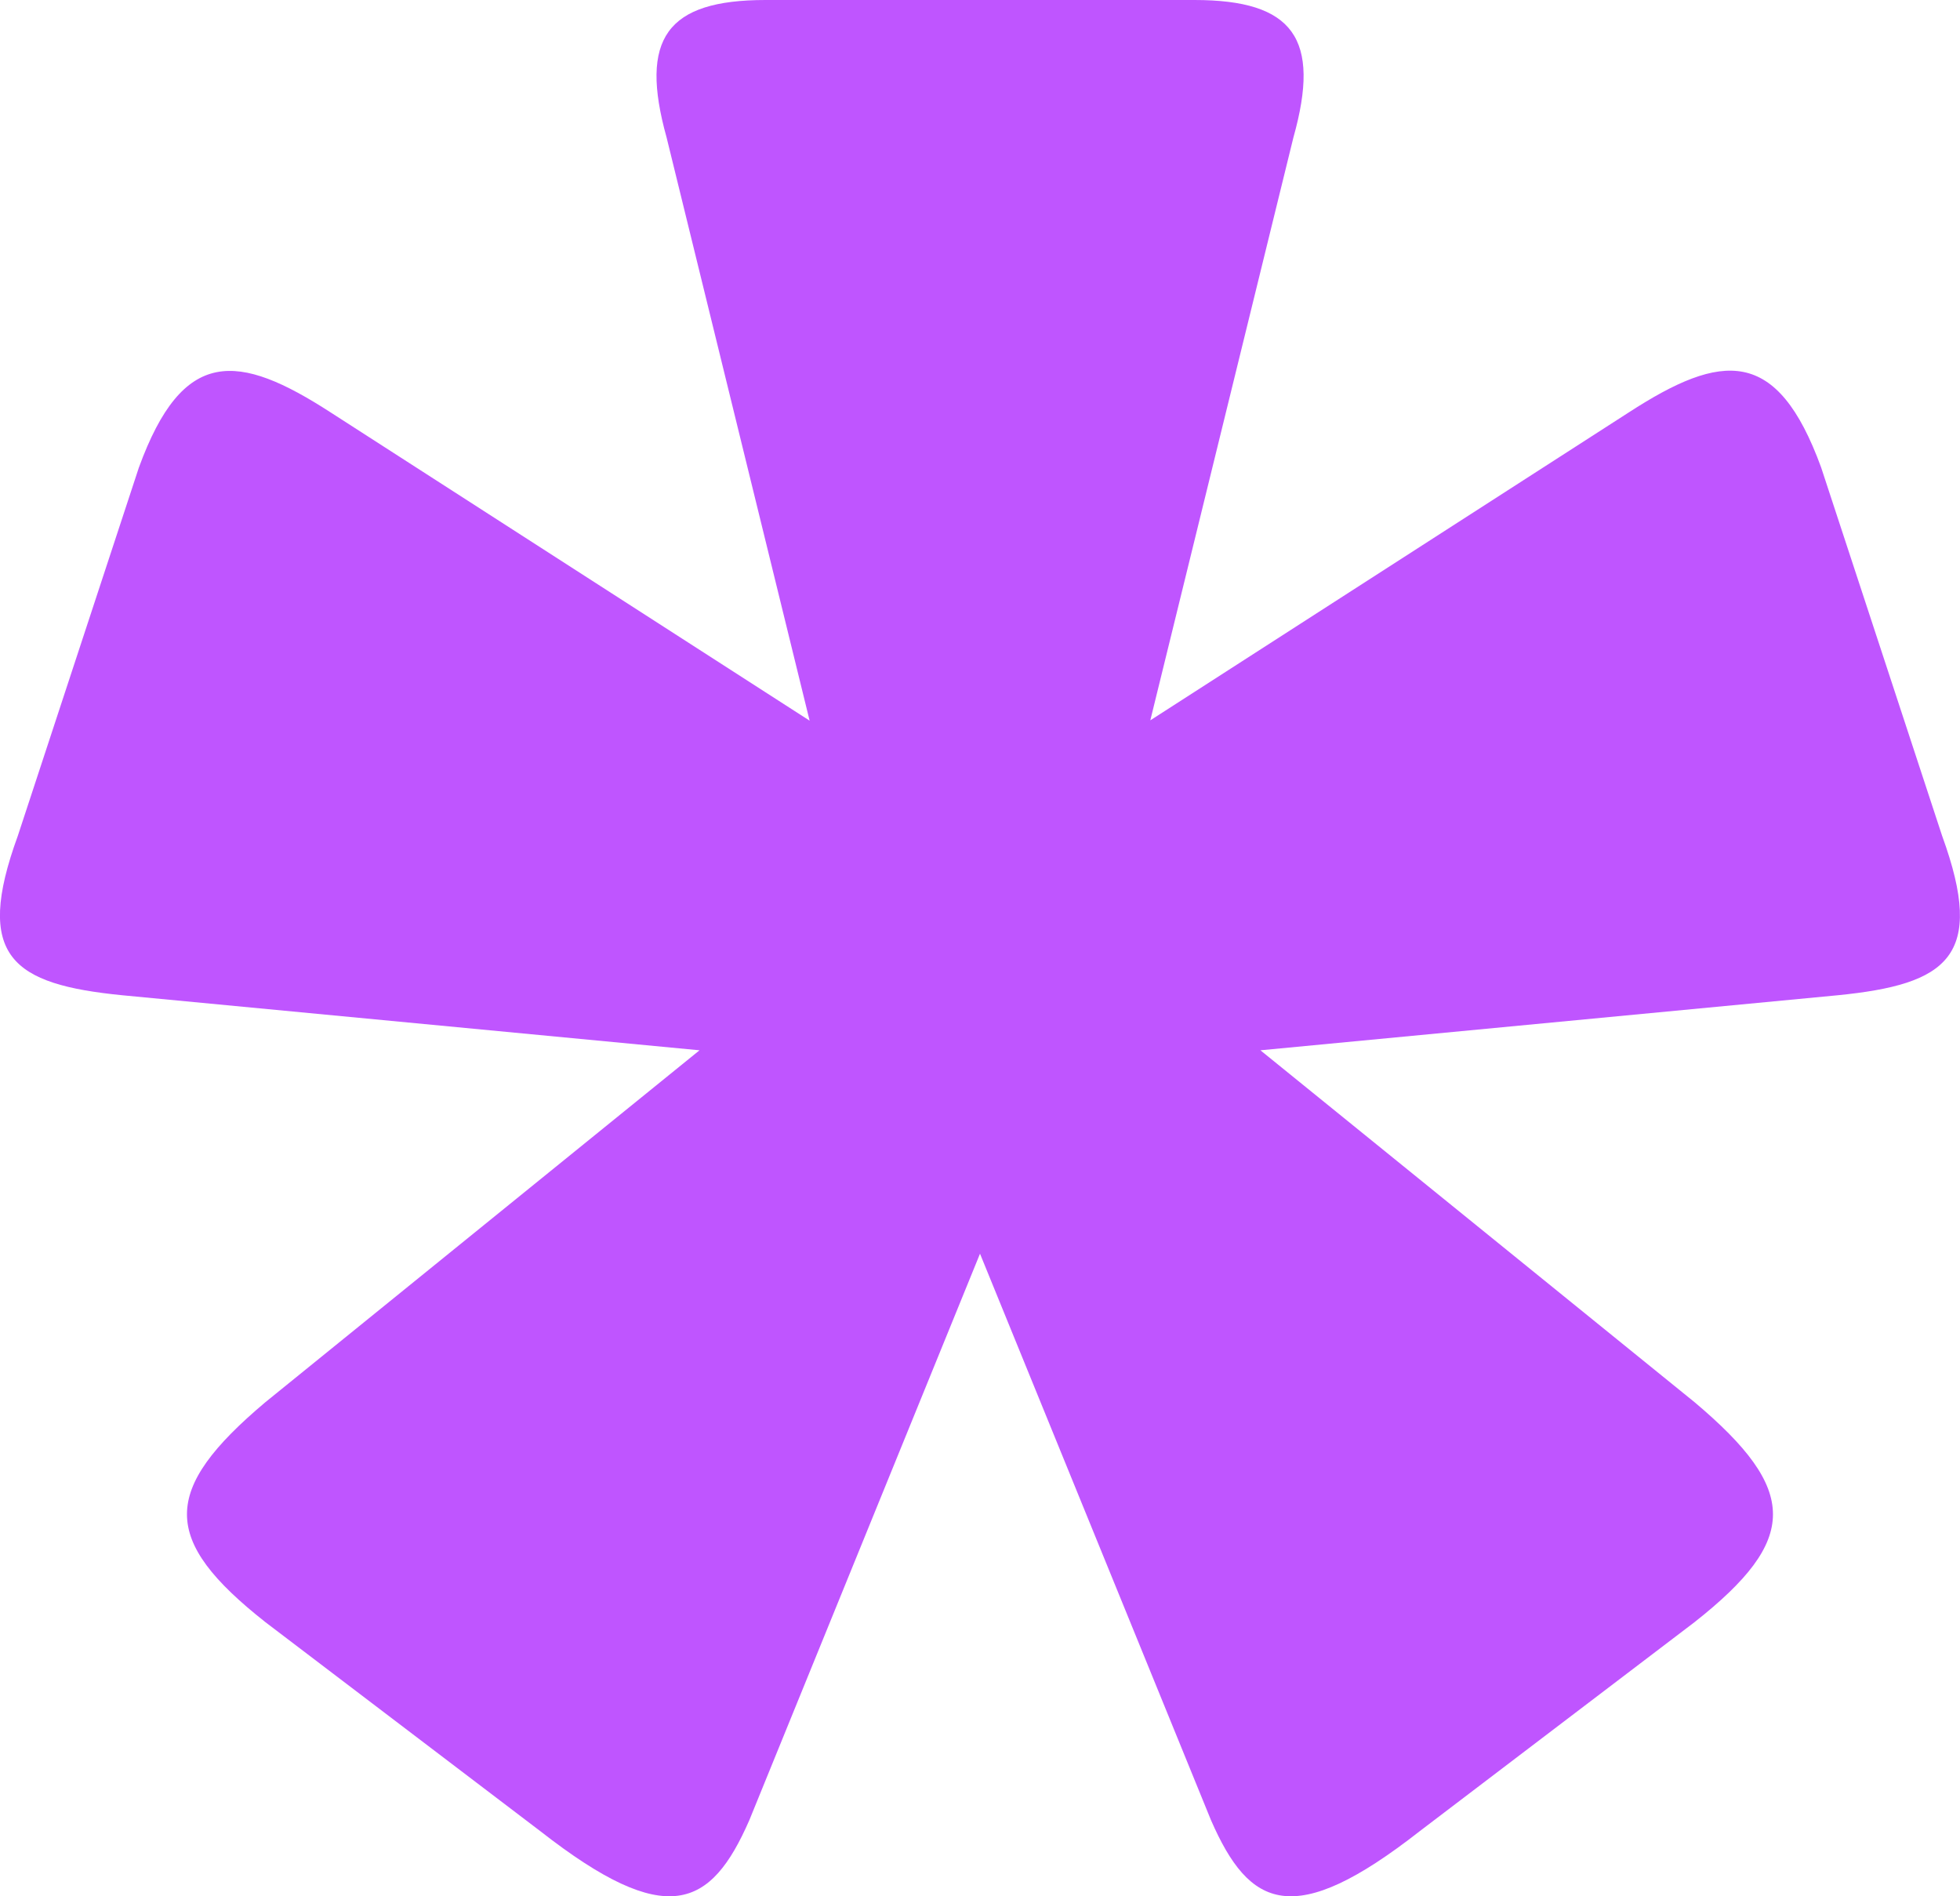<svg xmlns="http://www.w3.org/2000/svg" width="298.18" height="288.44" viewBox="0 0 298.18 288.44">
  <defs>
    <style>
      .cls-1 {
        fill: #bf55ff;
      }
    </style>
  </defs>
  <title>Asset 1</title>
  <g id="Layer_2" data-name="Layer 2">
    <g id="Layer_1-2" data-name="Layer 1">
      <path class="cls-1" d="M114,276.86c-5.85,13.39-12.56,16.72-31.81,1.67L40.37,246.74c-15.9-12.54-15.9-20.06,0-33.45l66.05-53.53-87.8-8.37C1.87,149.73-4,145.54,2.71,127.14l18.41-56c6.7-18.39,15.06-17.56,29.27-8.35l72.78,46.83L101.41,20.91C97.22,5.86,101.41,0,116.47,0h65.24C196.77,0,201,5.86,196.77,20.91L175,109.57l72.78-46.83c14.21-9.21,22.57-10,29.27,8.35l18.41,56.05c6.7,18.4.82,22.59-15.9,24.25l-87.81,8.37,66.05,53.53c15.9,13.39,15.9,20.91,0,33.45L216,278.53c-19.22,15.05-25.92,11.72-31.77-1.67L149.09,190.7Z"/>
    </g>
  </g>
</svg>
